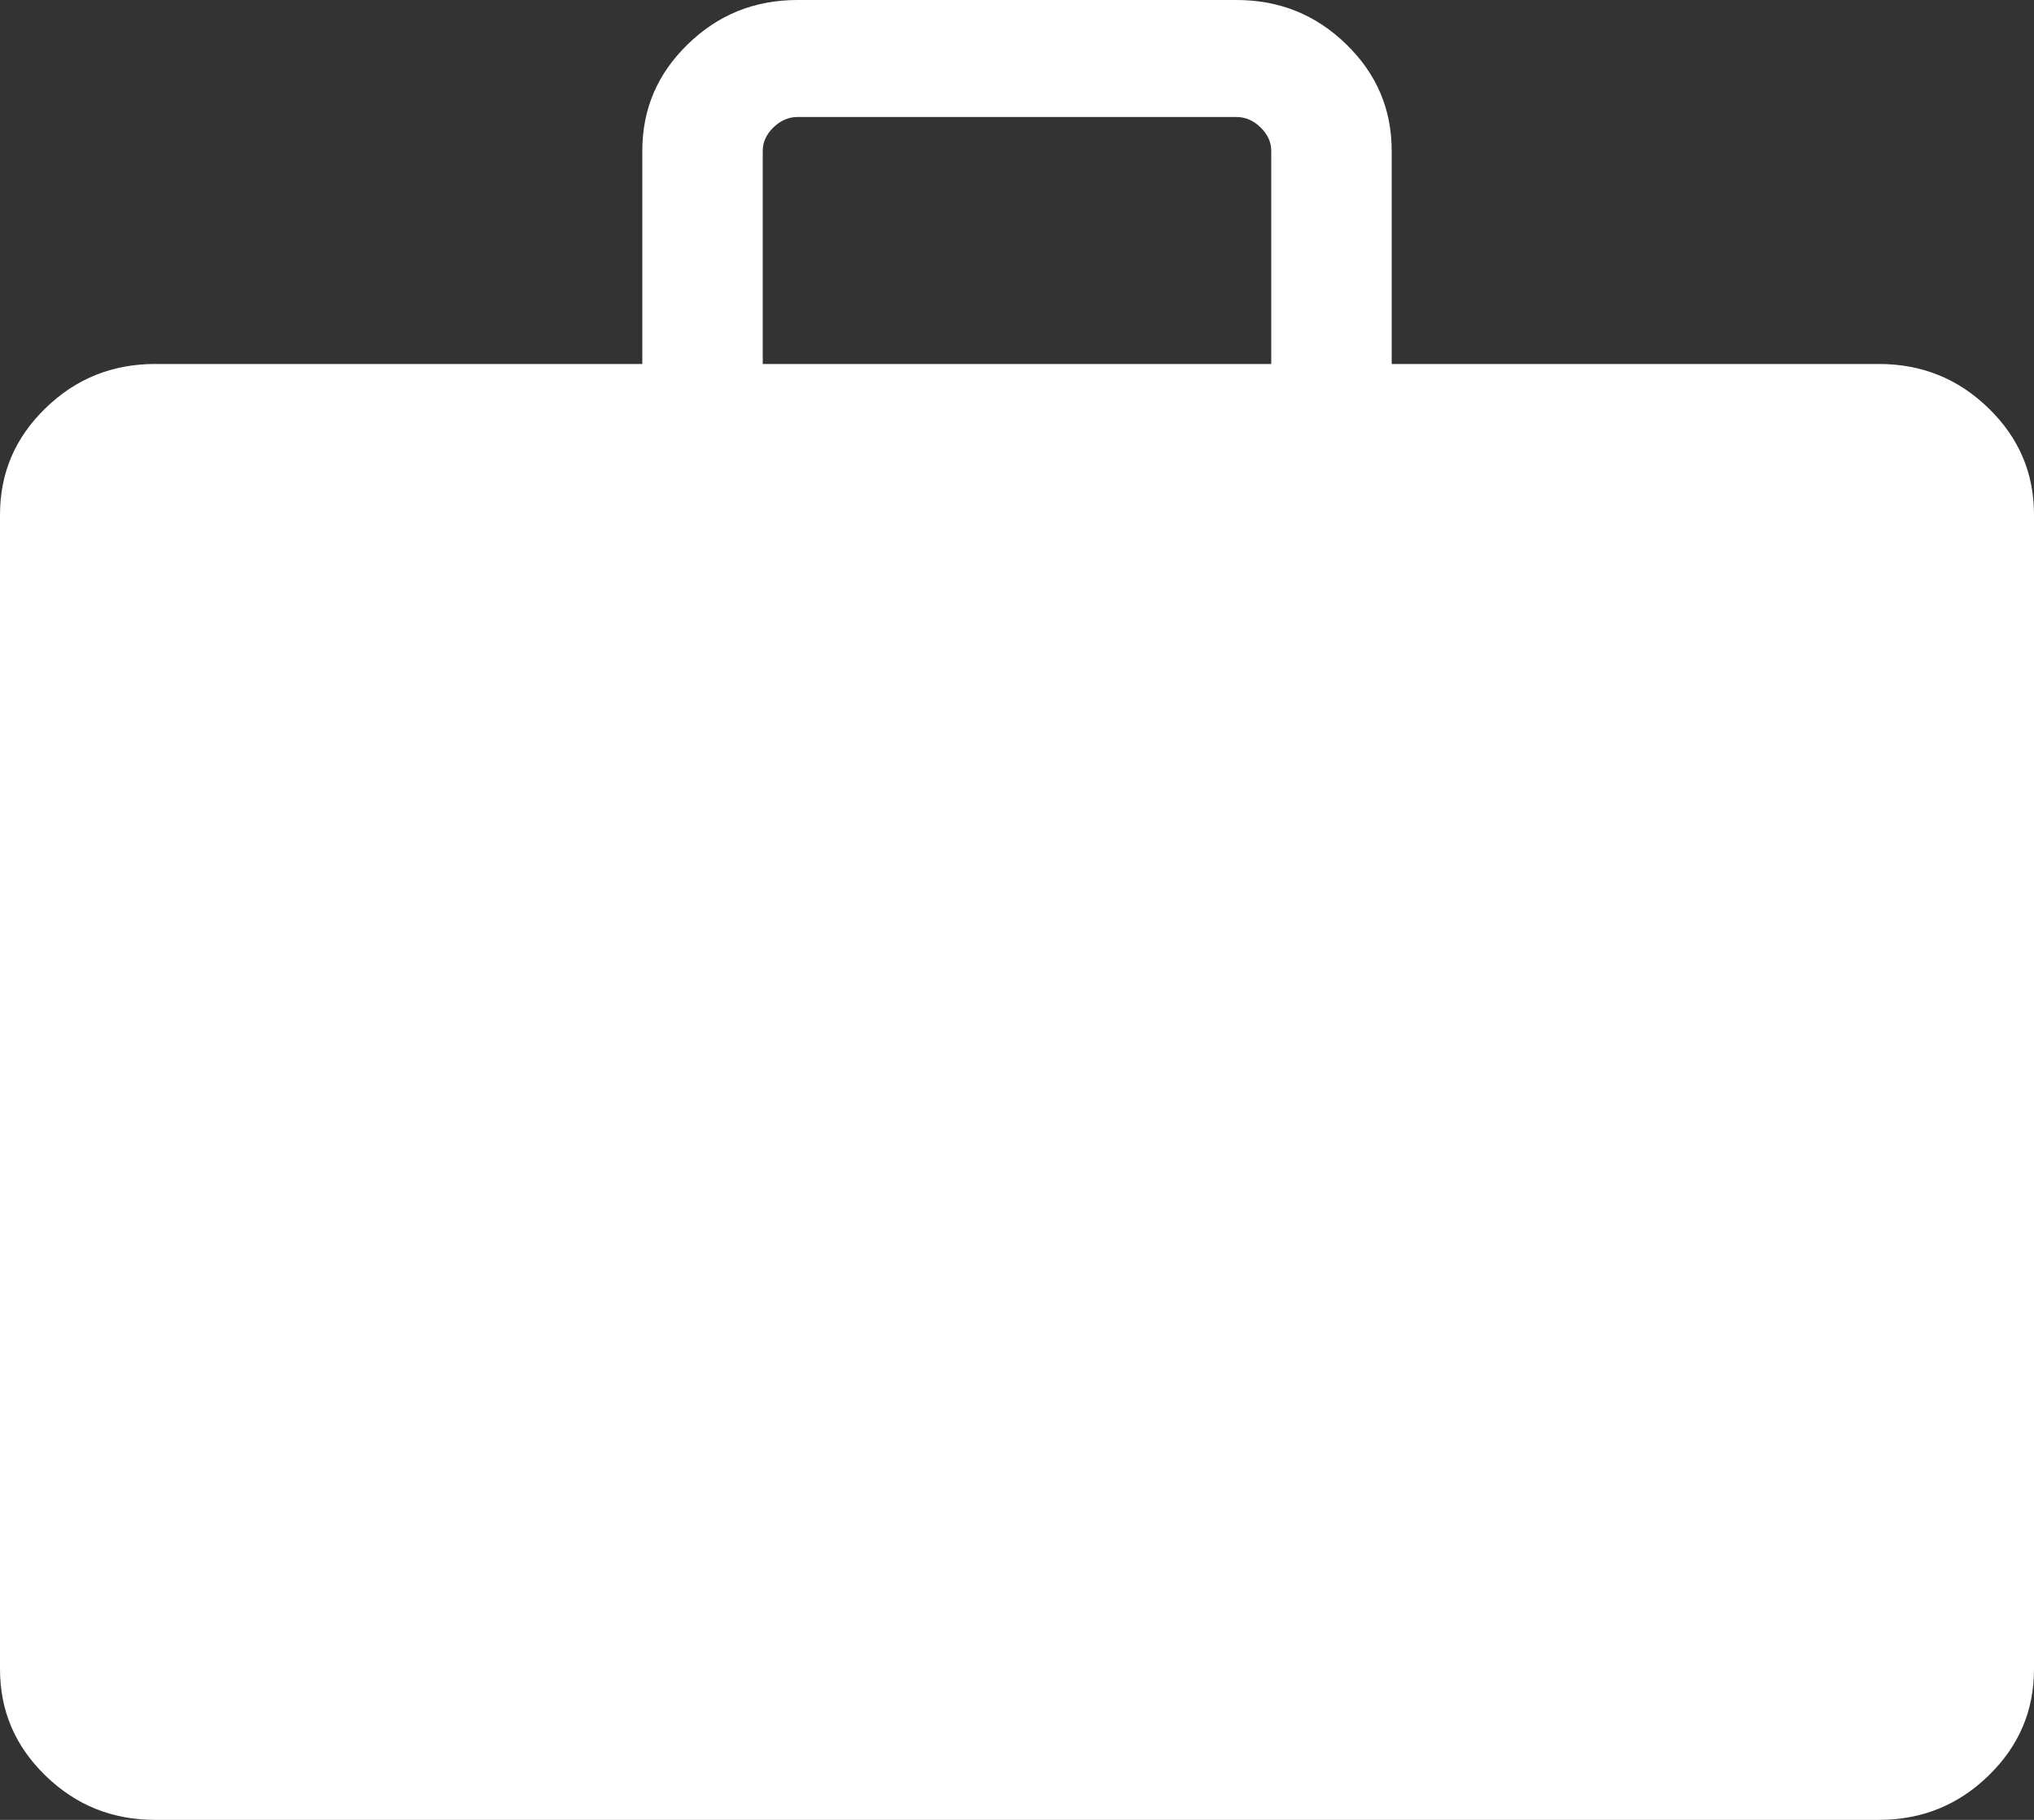 <svg width="19" height="17" viewBox="0 0 19 17" fill="none" xmlns="http://www.w3.org/2000/svg">
<rect x="0" y="0" width="19" height="17" fill="#333333" stroke="none"/>
<g clip-path="url(#clip0_6314_5392)">
<path d="M1.45 17C1.05 17 0.71 16.864 0.425 16.587C0.14 16.31 0 15.98 0 15.591V4.809C0 4.42 0.14 4.09 0.425 3.813C0.71 3.536 1.05 3.4 1.45 3.4H6V1.409C6 1.02 6.14 0.69 6.425 0.413C6.71 0.136 7.05 0 7.45 0H11.55C11.95 0 12.29 0.136 12.575 0.413C12.86 0.69 13 1.02 13 1.409V3.4H17.55C17.95 3.4 18.29 3.536 18.575 3.813C18.86 4.09 19 4.42 19 4.809V15.591C19 15.98 18.86 16.31 18.575 16.587C18.29 16.864 17.95 17 17.55 17H1.45ZM7.125 3.4H11.875V1.409C11.875 1.326 11.84 1.253 11.775 1.19C11.71 1.127 11.635 1.093 11.55 1.093H7.45C7.365 1.093 7.29 1.127 7.225 1.19C7.16 1.253 7.125 1.326 7.125 1.409V3.4Z" fill="white"/>
</g>
<defs>
<clipPath id="clip0_6314_5392">
<rect width="19" height="17" fill="white"/>
</clipPath>
</defs>
</svg>
